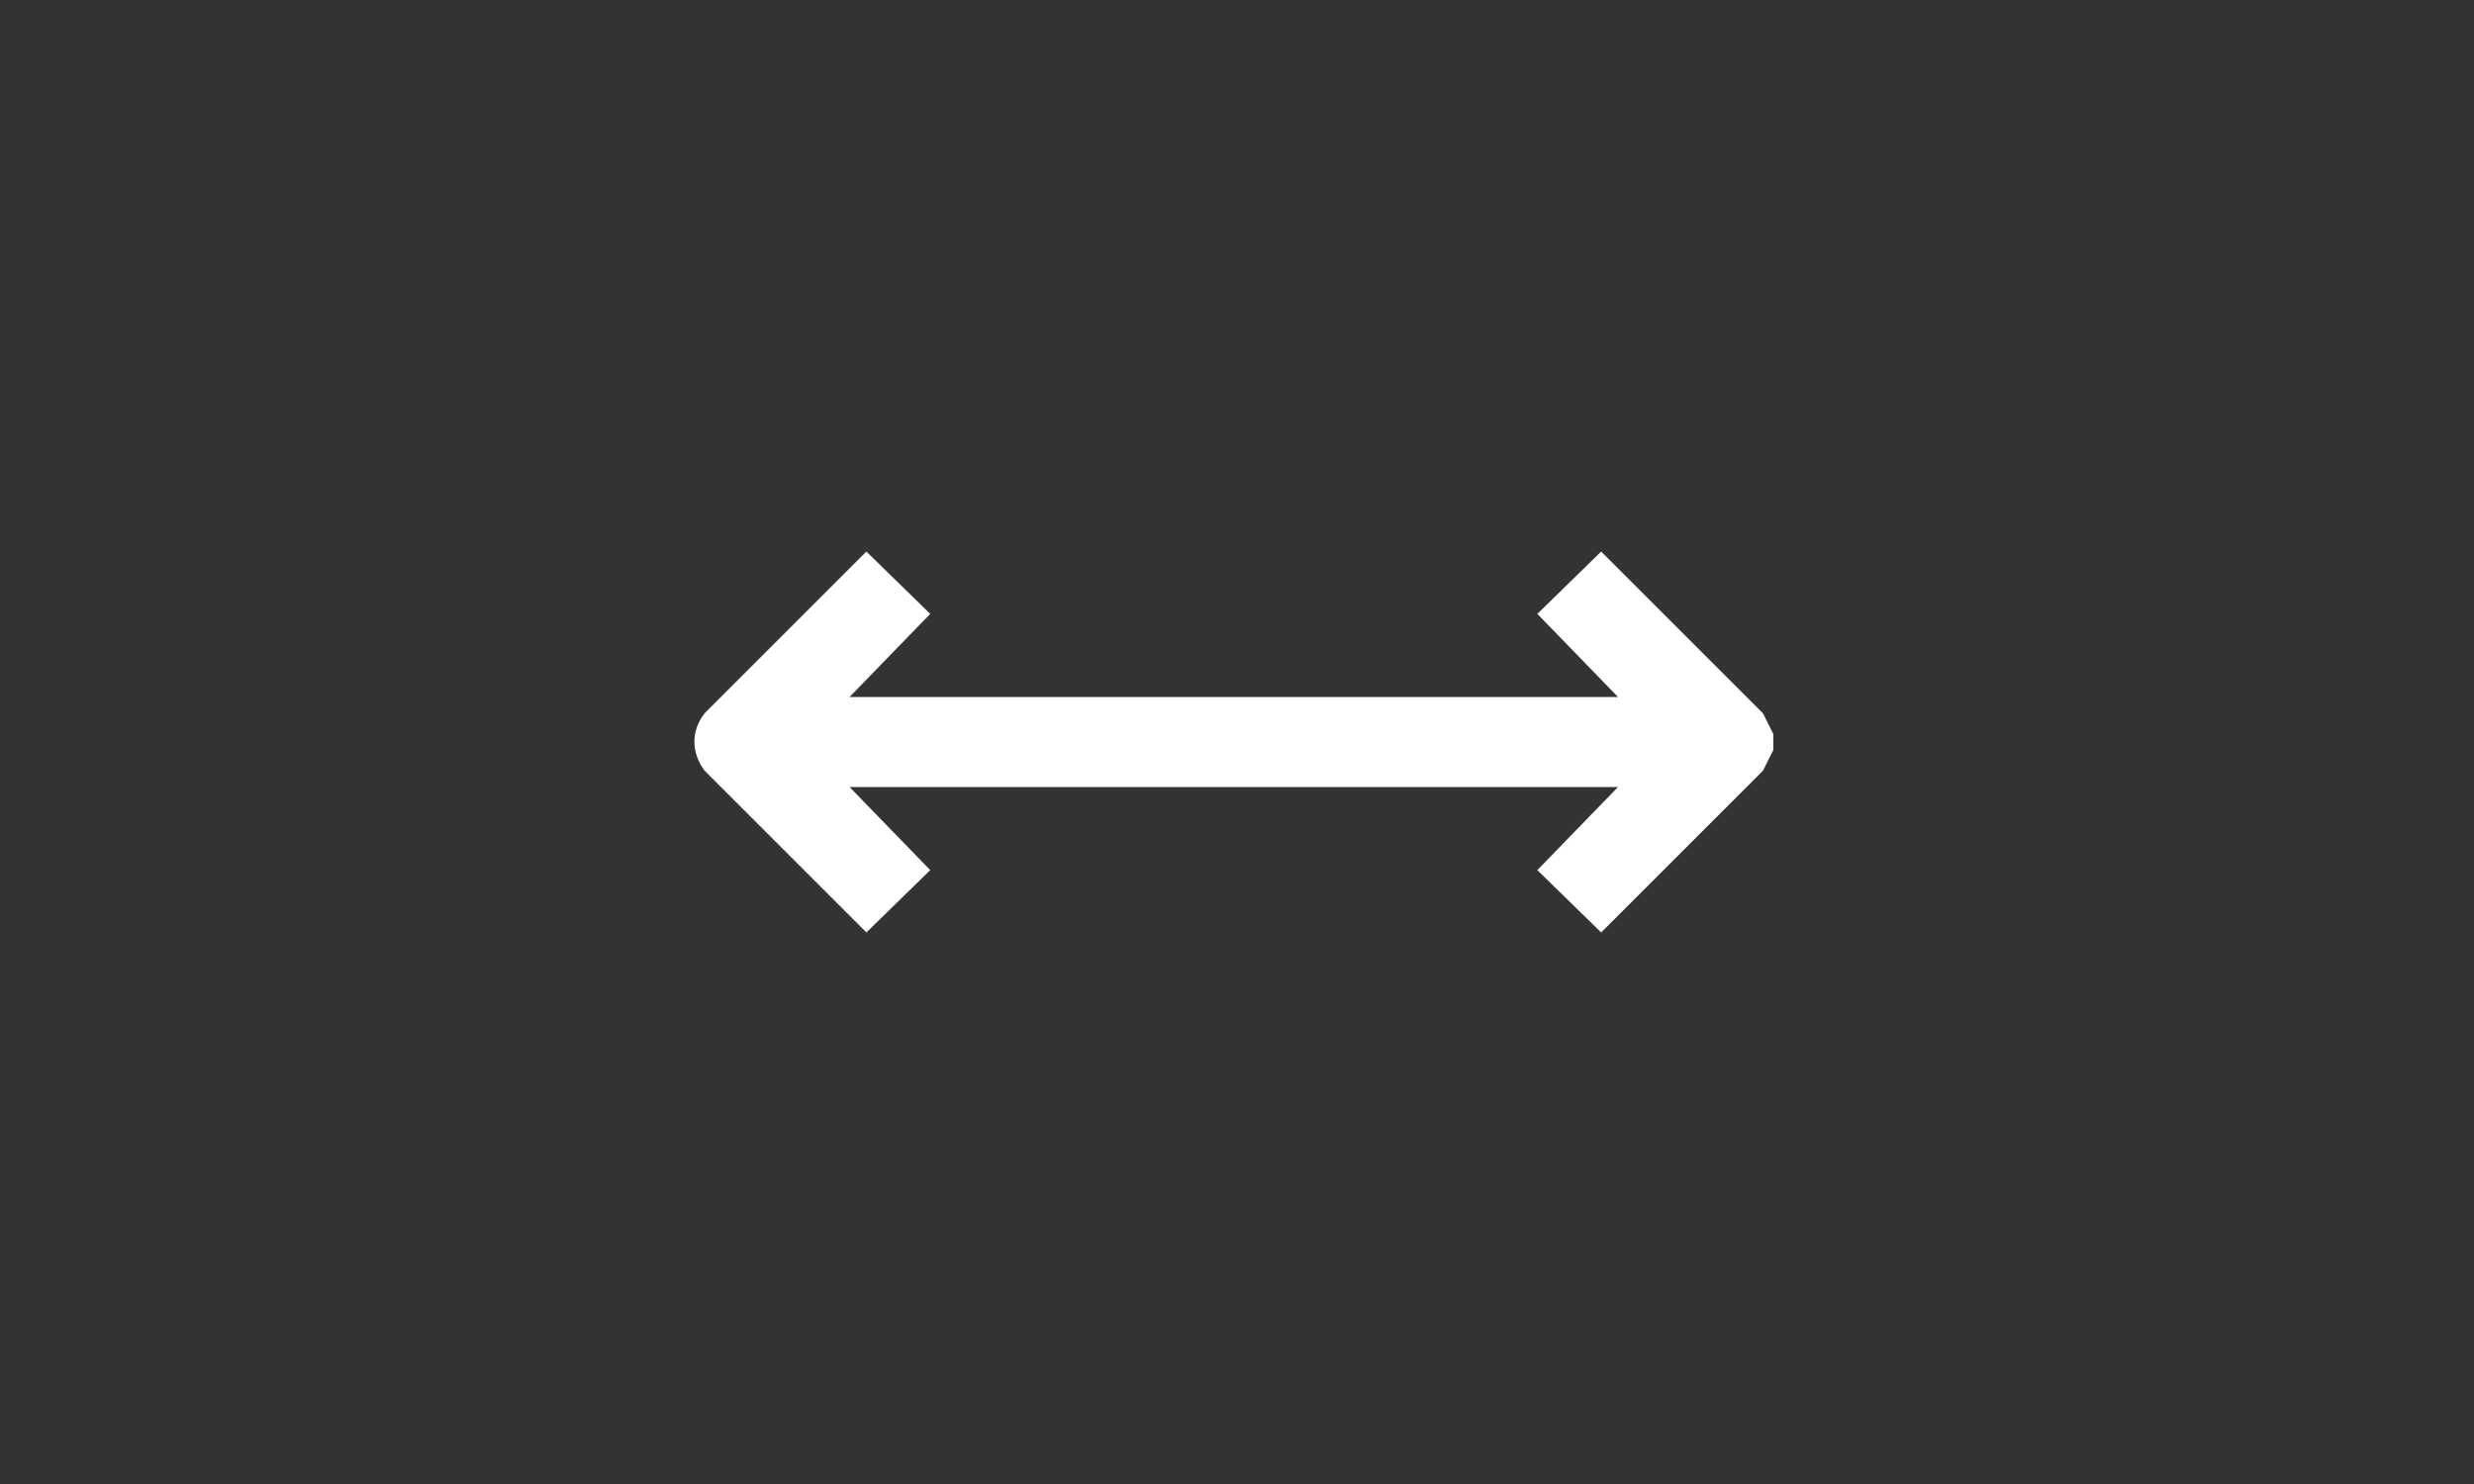 <?xml version="1.0" encoding="UTF-8"?>
<svg id="Layer_1" xmlns="http://www.w3.org/2000/svg" version="1.1" viewBox="0 0 500 300">
  <rect x="0" y="0" width="500" height="300" fill="#333333" stroke="none"/>
  <!-- Generator: Adobe Illustrator 29.1.0, SVG Export Plug-In . SVG Version: 2.1.0 Build 142)  -->
  <defs>
    <style>
      .st0 {
        fill: #fff;
      }
    </style>
  </defs>
  <path class="st0" d="M358.4,151.6l-2.1,4.2-32.7,32.7-12.9-12.6,16.3-16.8h-155.3l16.3,16.8-12.9,12.6-32.7-32.7c-2.7-3.6-2.8-8,0-11.6l32.7-32.7,12.9,12.6-16.3,16.8h155.3l-16.3-16.8,12.9-12.6,32.7,32.7,2.1,4.2v3.2Z"/>
</svg>